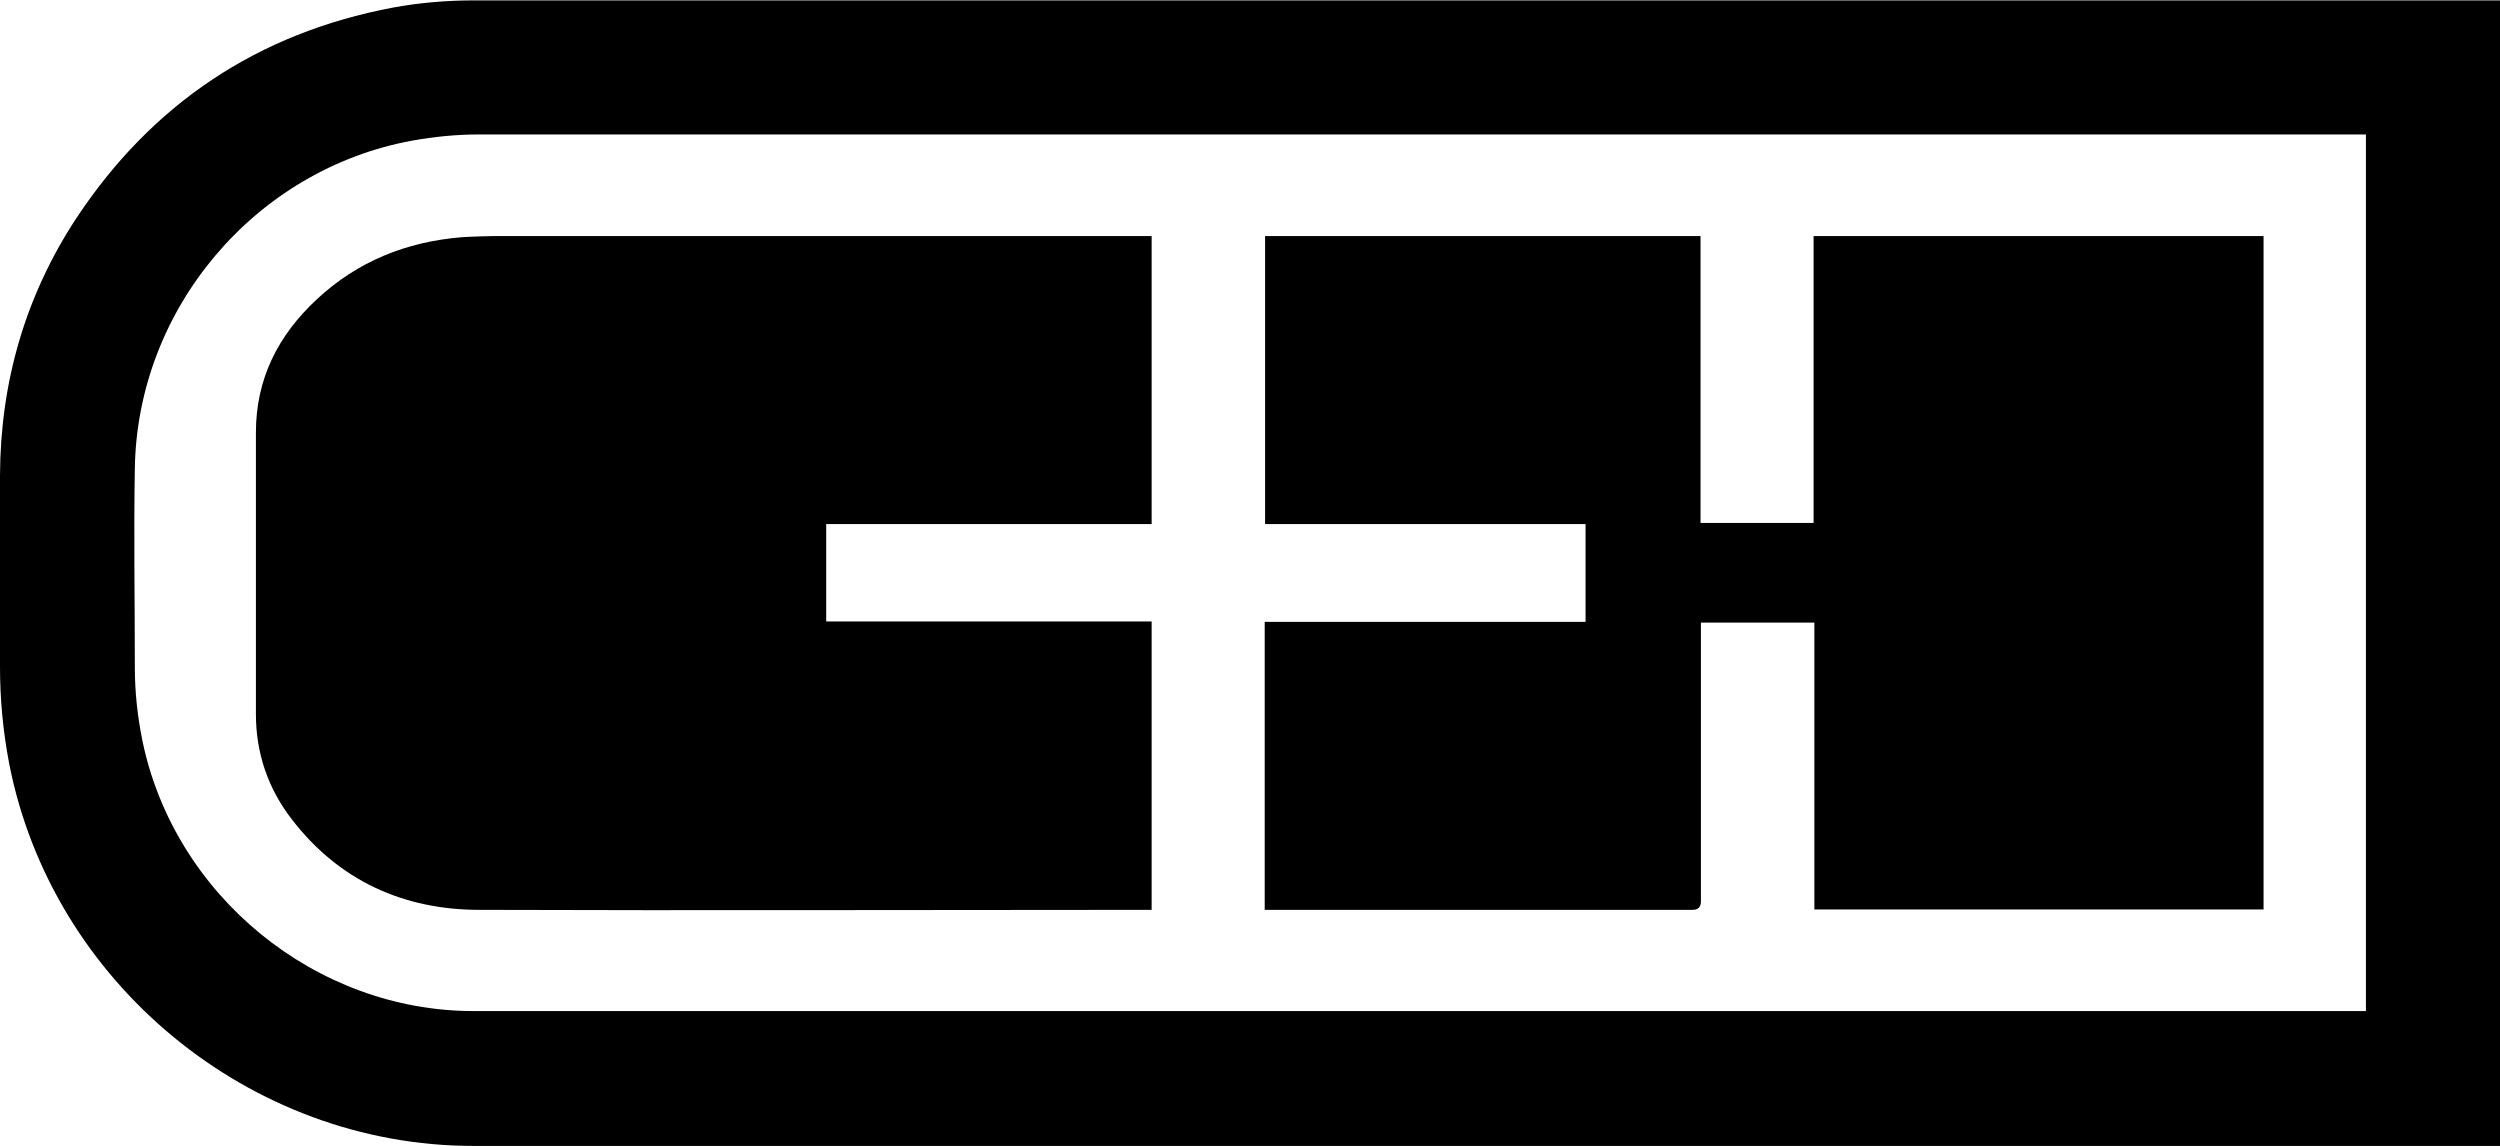 <svg xmlns="http://www.w3.org/2000/svg" id="a" viewBox="0 0 65.45 30"><path d="M12.39,30c-5.85,0-11.03-4.27-12.15-10.01C.08,19.15,0,18.31,0,17.45c0-1.67,0-3.34,0-5,.01-2.44.66-4.7,2-6.74C3.98,2.72,6.74.87,10.28.2c.7-.13,1.42-.19,2.13-.19h53.04s0,29.99,0,29.99c0,0-44.37,0-53.06,0ZM61.92,3.52s-33.01,0-49.4,0c-.57,0-1.16.06-1.72.16-4.12.75-7.21,4.4-7.27,8.59-.03,1.73,0,3.47,0,5.2,0,.65.07,1.29.2,1.93.84,4.05,4.53,7.07,8.67,7.07,16.45,0,49.54,0,49.54,0V3.52Z"></path><path d="M47.49,6.18h11.77v17.63h-11.76v-7.51h-2.97s0,4.94,0,7.3q0,.22-.22.22c-3.66,0-11.2,0-11.2,0v-7.54h8.4v-2.56h-8.39v-7.54h11.4v7.51h2.96v-7.51Z"></path><path d="M30.15,6.17v7.55h-8.52v2.55s8.52,0,8.52,0v7.55h-.18c-5.81,0-11.62.02-17.42,0-1.99,0-3.68-.77-4.91-2.37-.62-.8-.94-1.73-.94-2.75,0-2.46,0-4.92,0-7.38,0-1.4.58-2.54,1.59-3.48,1.07-1,2.35-1.51,3.8-1.63.28-.02.85-.03.85-.03h17.22Z"></path></svg>